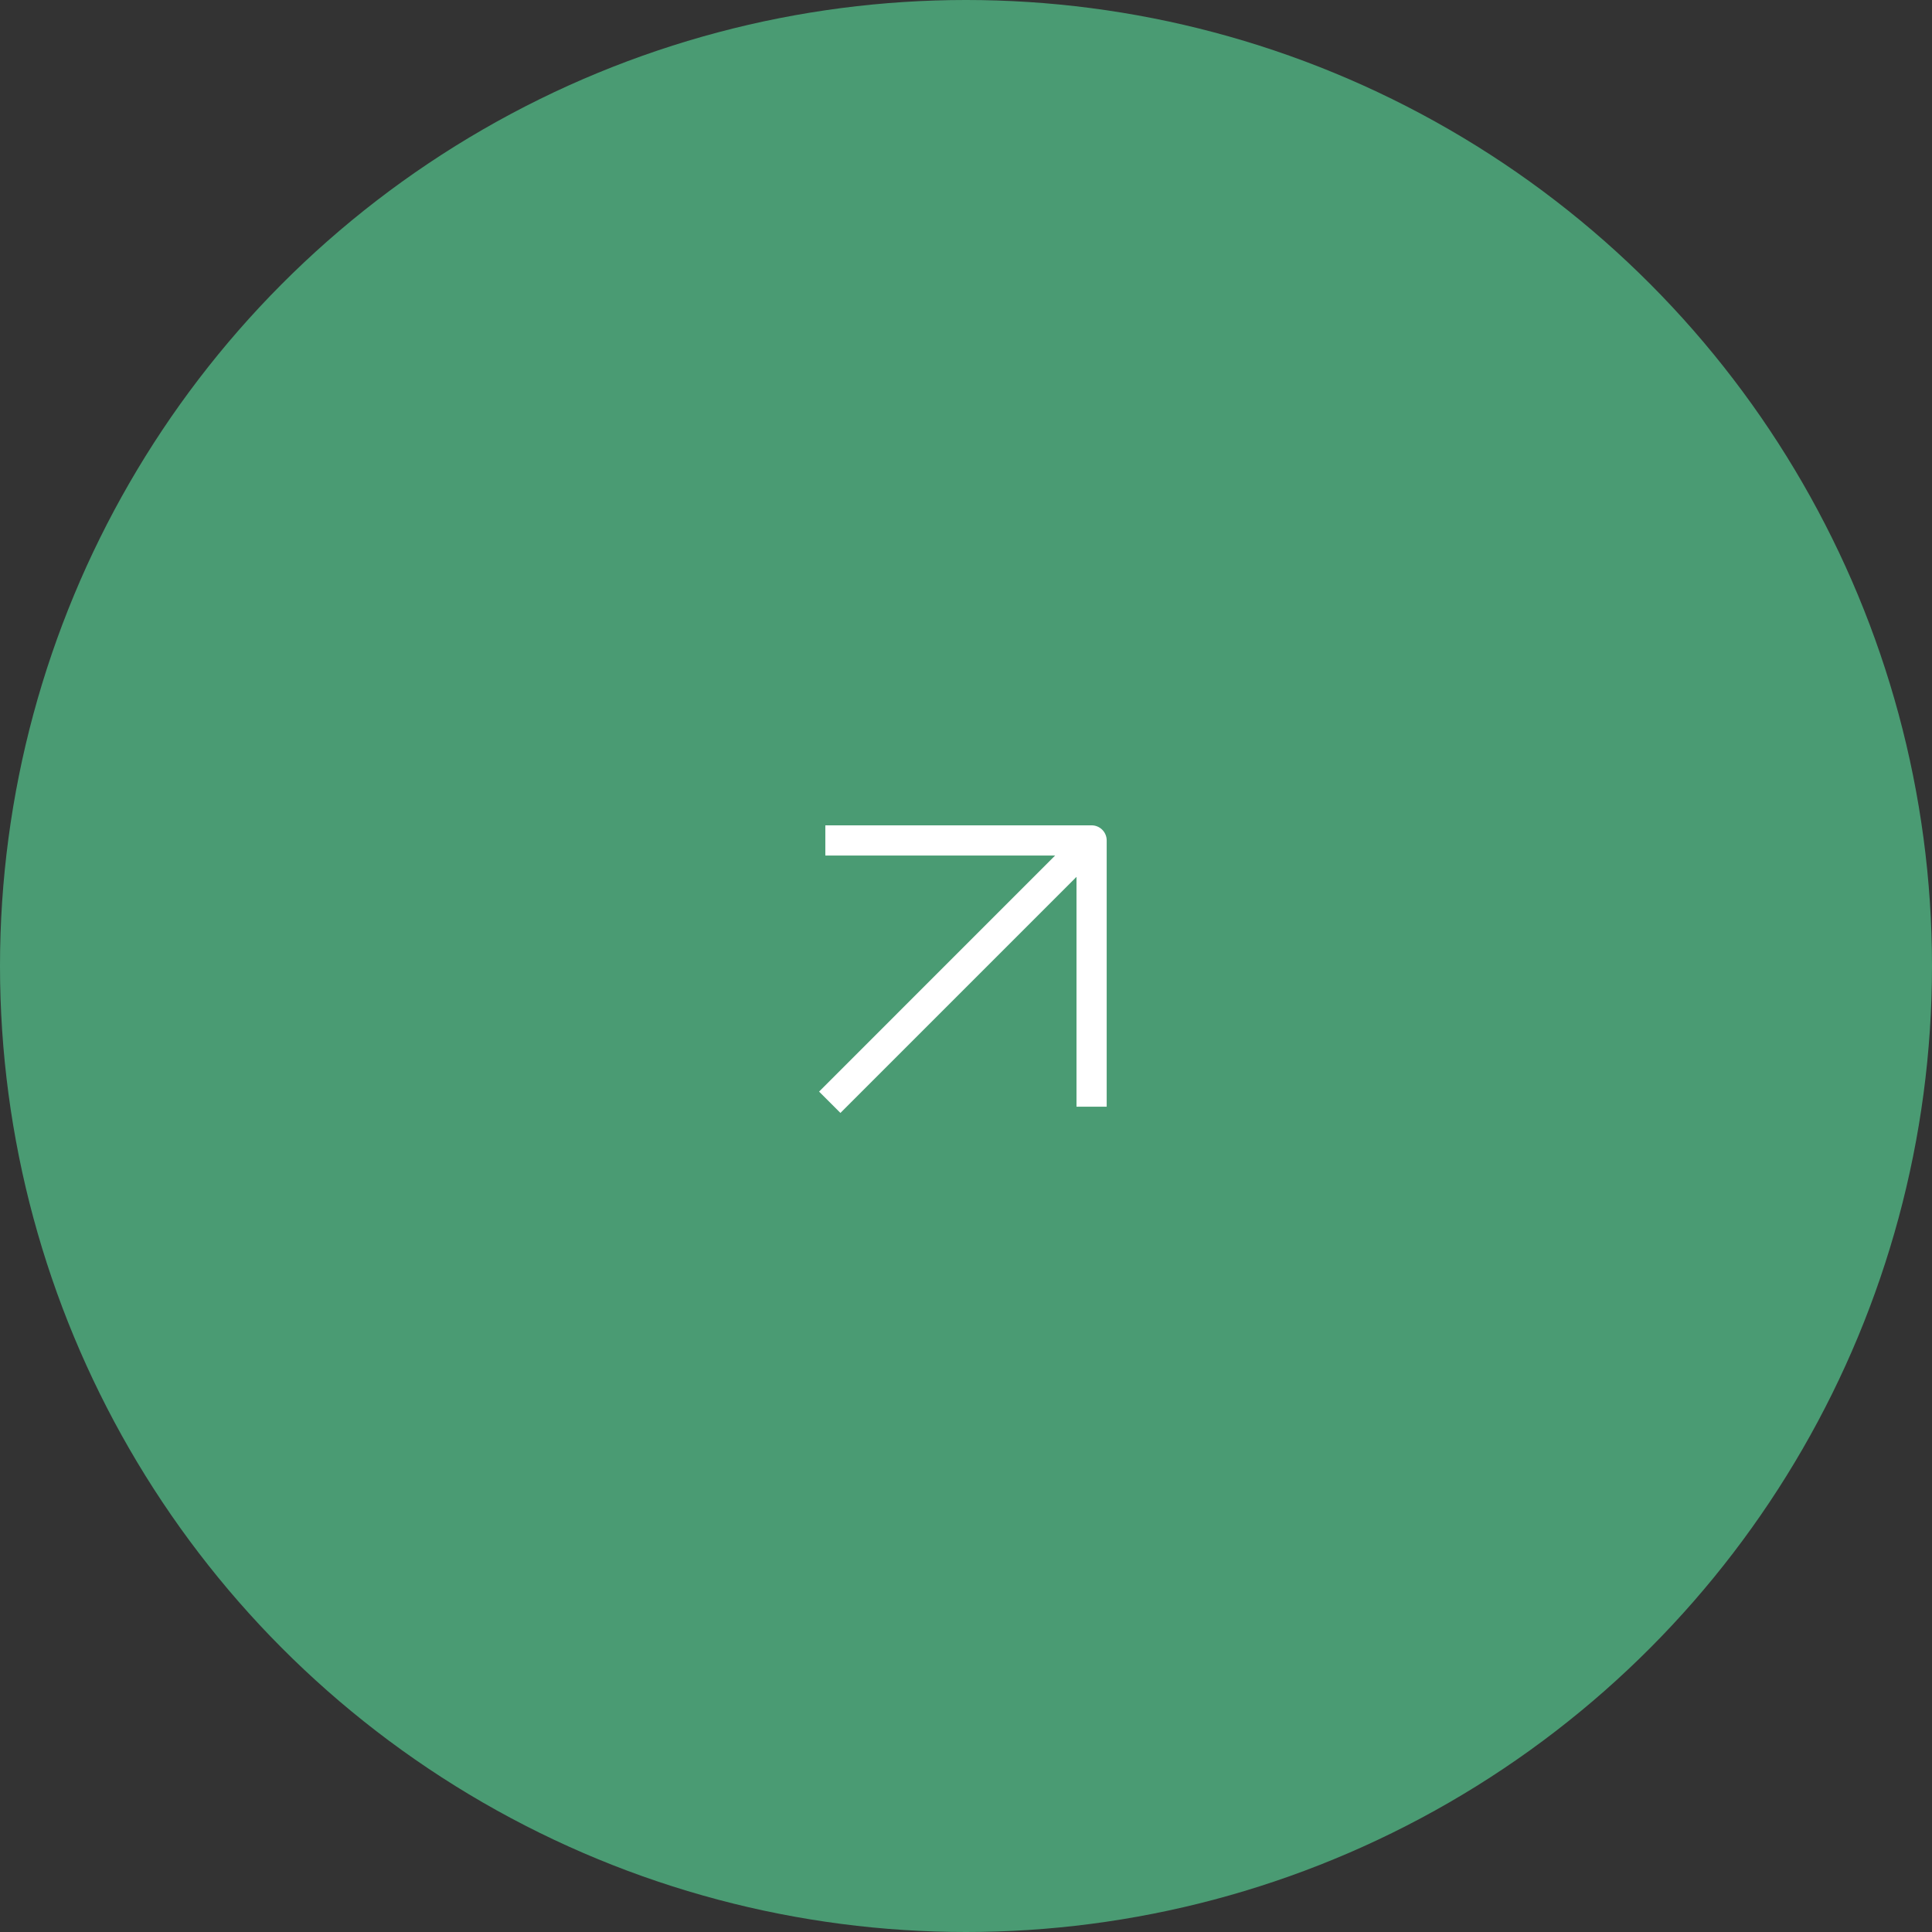 <?xml version="1.0" encoding="UTF-8"?> <svg xmlns="http://www.w3.org/2000/svg" width="160" height="160" viewBox="0 0 160 160" fill="none"><rect x="0" y="0" width="160" height="160" fill="#333333" stroke="none"/> <circle cx="80" cy="80" r="80" fill="#4A9B73"></circle> <path d="M68.717 89.517L67.833 90.401L69.601 92.168L70.484 91.284L68.717 89.517ZM90.591 71.178L91.475 70.294L89.707 68.526L88.823 69.41L90.591 71.178ZM70.484 91.284L90.591 71.178L88.823 69.41L68.717 89.517L70.484 91.284Z" fill="white"></path> <path d="M69.601 68.351H68.351V70.851H69.601V68.351ZM90.401 69.601H91.651C91.651 68.91 91.091 68.351 90.401 68.351V69.601ZM89.151 90.401V91.651H91.651V90.401H89.151ZM69.601 70.851H90.401V68.351H69.601V70.851ZM89.151 69.601V90.401H91.651V69.601H89.151Z" fill="white"></path> </svg> 